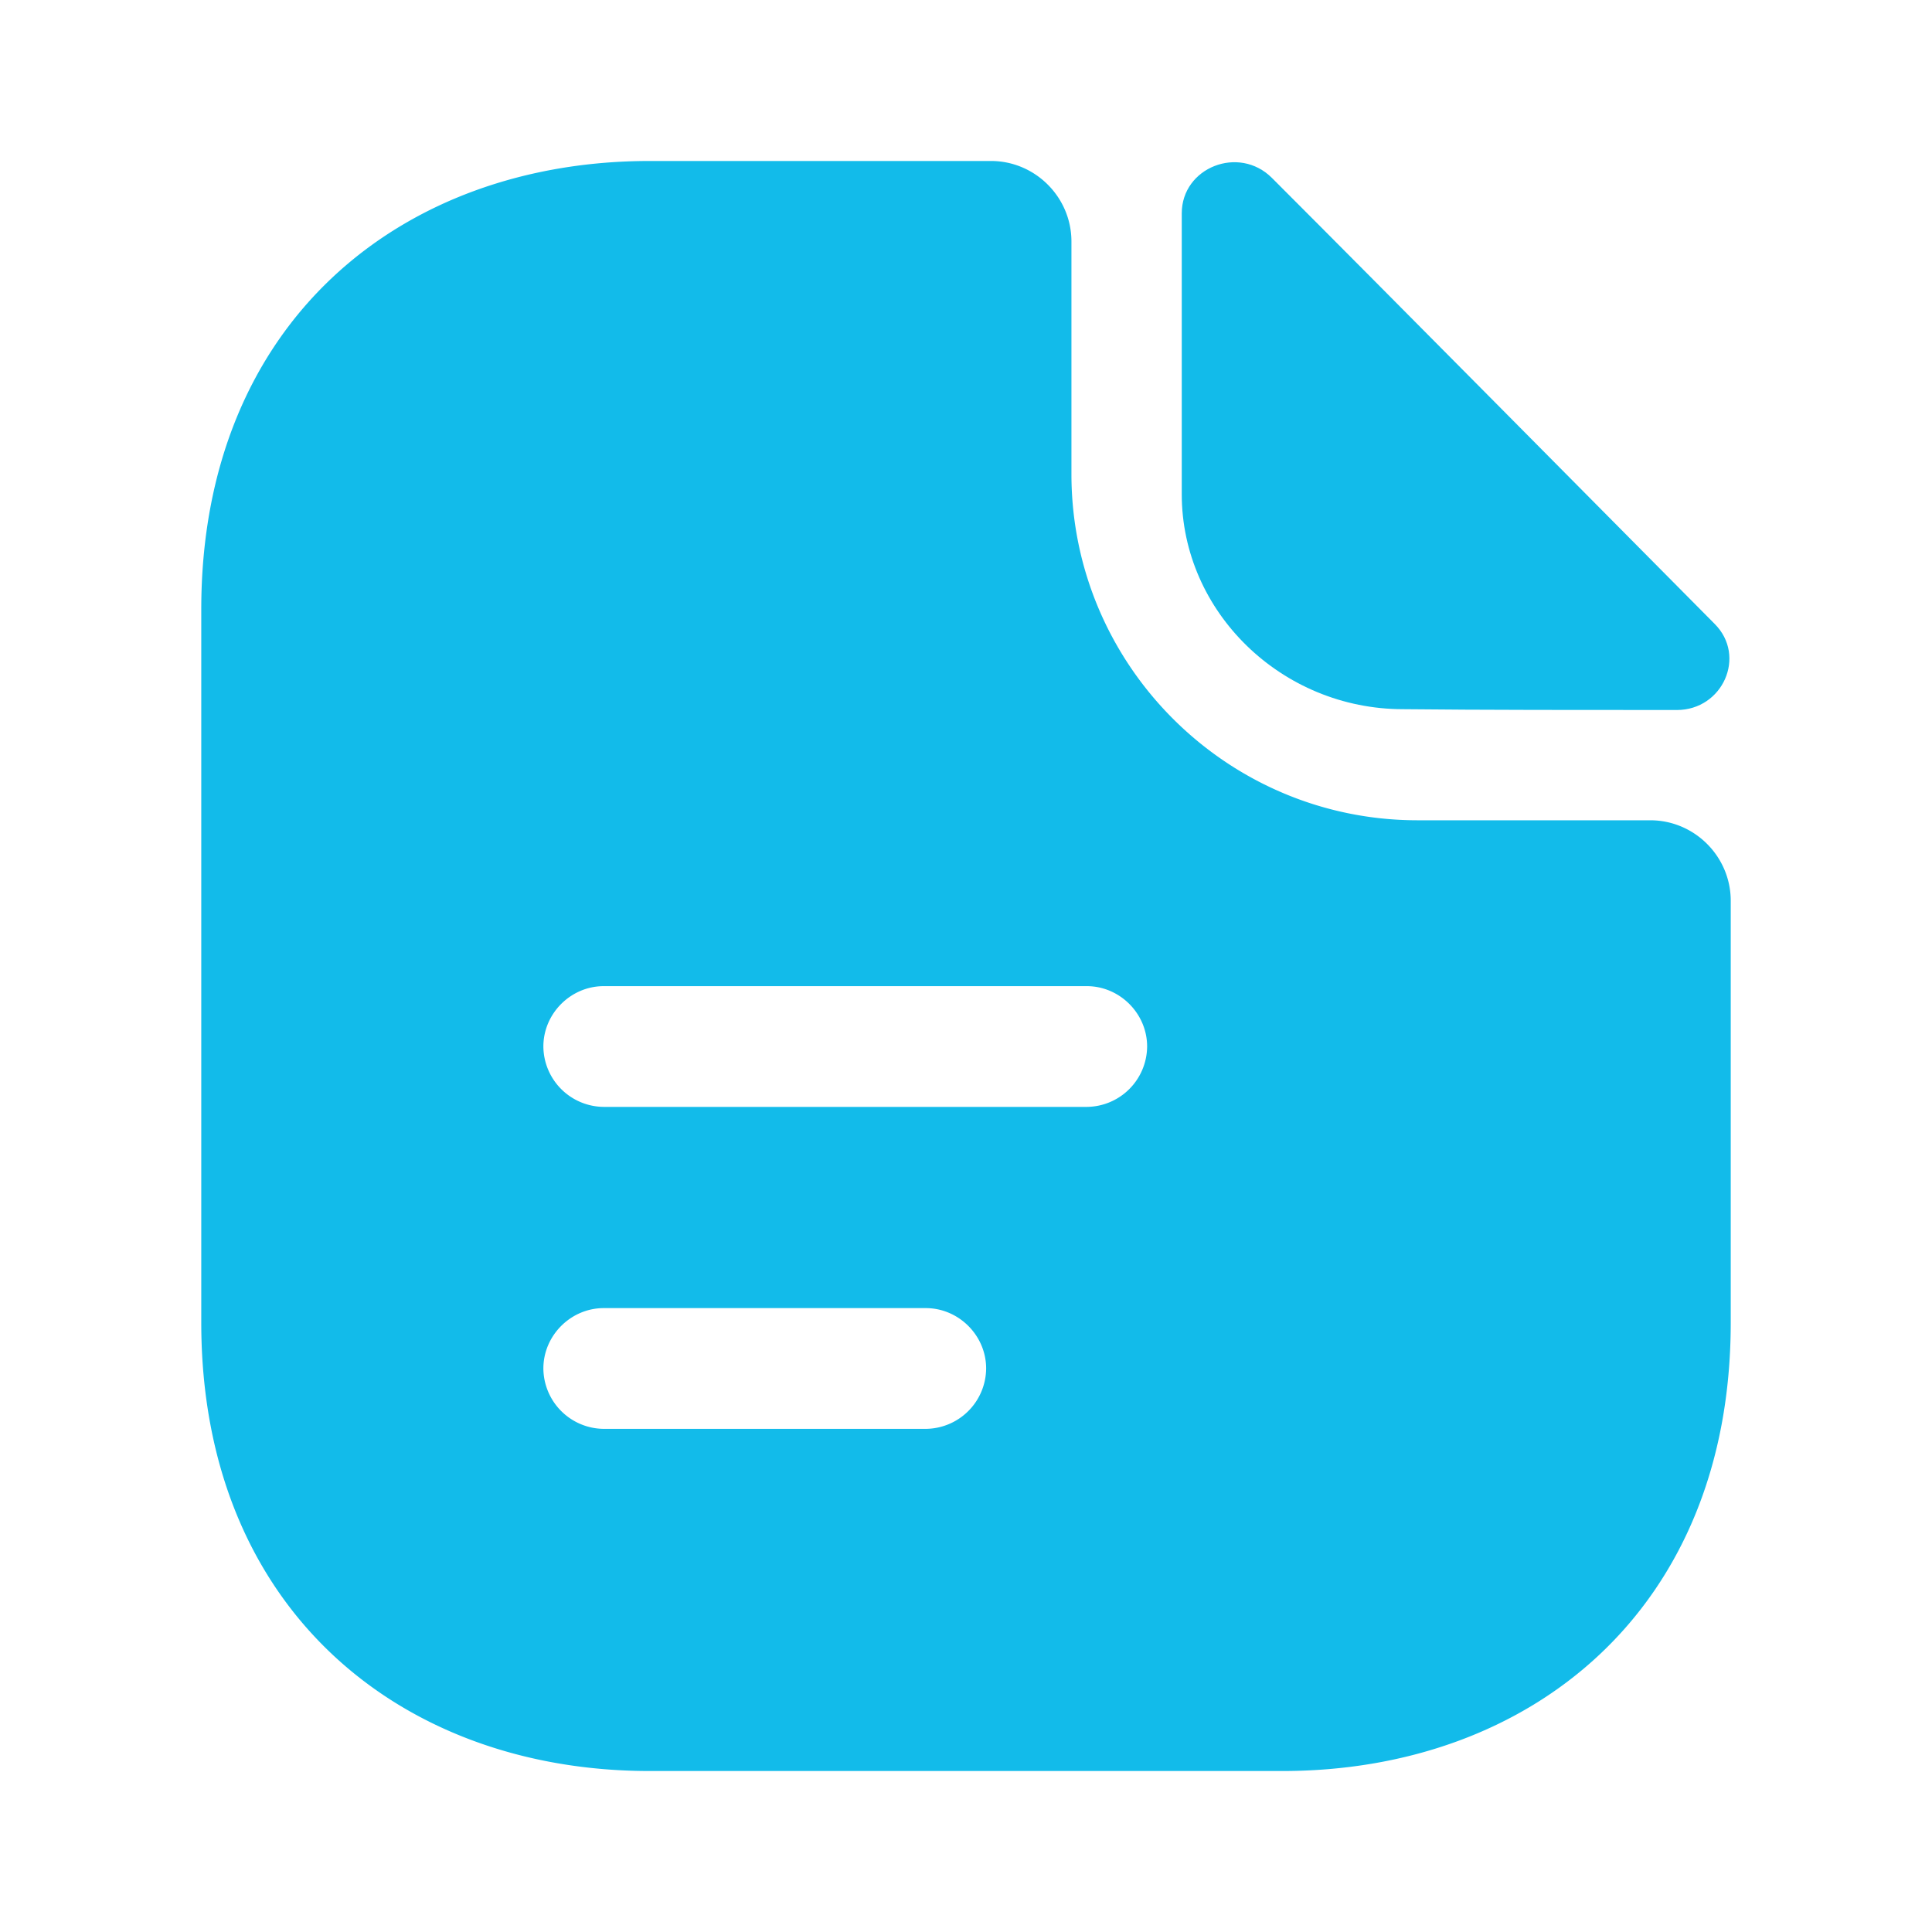 <svg xmlns="http://www.w3.org/2000/svg" width="40" height="40" fill="none" style="color:rgb(18, 187, 234) !important;"><path fill="#12BBEA" d="M26.333 3.683c-.683-.683-1.866-.216-1.866.734v5.816c0 2.434 2.066 4.45 4.583 4.45 1.583.017 3.783.017 5.667.017.95 0 1.45-1.117.783-1.783-2.4-2.417-6.7-6.767-9.167-9.234Z"/><path fill="#12BBEA" d="M34.167 16.983H29.35c-3.95 0-7.167-3.216-7.167-7.166V5c0-.917-.75-1.667-1.666-1.667H13.45c-5.133 0-9.283 3.334-9.283 9.284v14.766c0 5.95 4.15 9.284 9.283 9.284h13.1c5.133 0 9.283-3.334 9.283-9.284V18.65c0-.917-.75-1.667-1.666-1.667Zm-15 12.6H12.5a1.26 1.26 0 0 1-1.25-1.25c0-.683.567-1.25 1.25-1.25h6.667c.683 0 1.25.567 1.25 1.25a1.26 1.26 0 0 1-1.25 1.25Zm3.333-6.666h-10a1.26 1.26 0 0 1-1.25-1.25c0-.684.567-1.25 1.25-1.25h10c.683 0 1.25.566 1.25 1.25a1.26 1.26 0 0 1-1.25 1.25Z"/></svg>